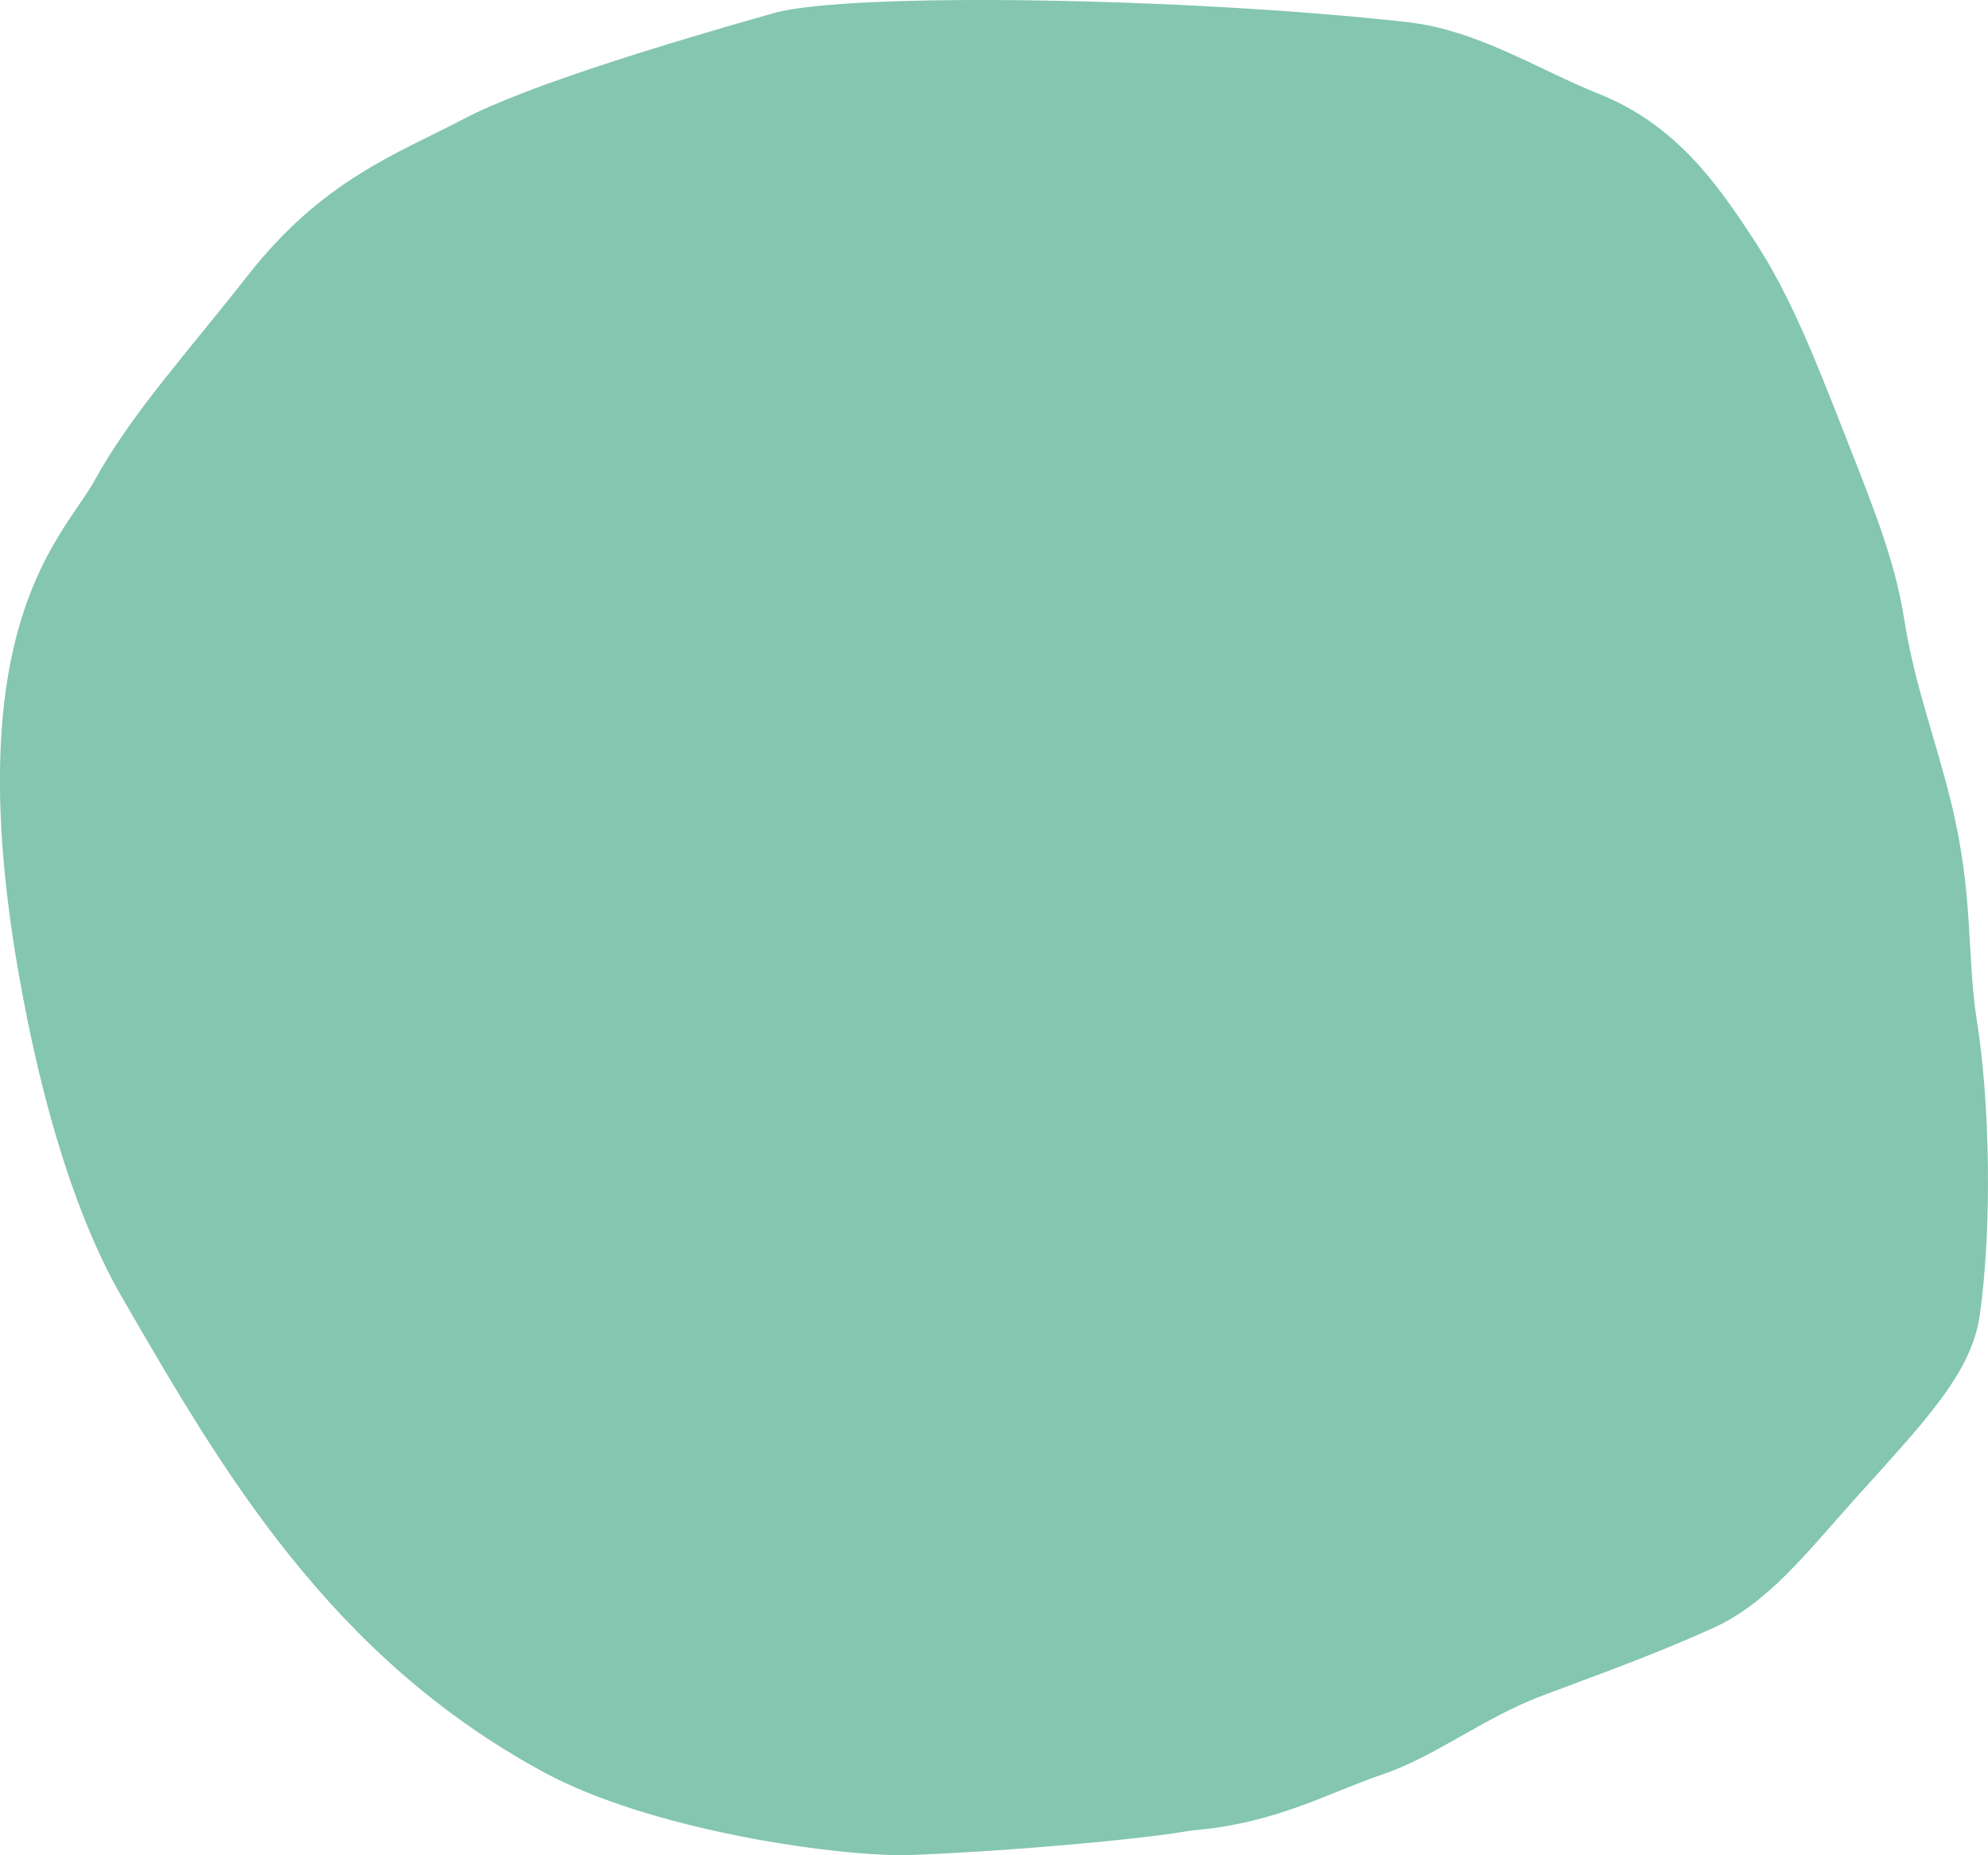 <svg width="15" height="14" fill="none" xmlns="http://www.w3.org/2000/svg"><path d="M4.108 13.376C4.892 13.799 6.229 14 6.825 14C7.727 13.966 8.729 13.864 8.98 13.814C9.63 13.762 10.019 13.529 10.431 13.39C10.832 13.254 11.19 12.965 11.633 12.797C12.034 12.645 12.432 12.507 12.918 12.289C13.335 12.102 13.623 11.727 13.986 11.322C14.503 10.747 14.872 10.371 14.936 9.935C15.035 9.252 15.011 8.304 14.918 7.716C14.835 7.191 14.897 6.765 14.718 6.04C14.601 5.566 14.449 5.182 14.367 4.669C14.301 4.247 14.146 3.854 13.936 3.322L13.933 3.314C13.7 2.721 13.515 2.238 13.232 1.807C12.965 1.401 12.654 0.944 12.063 0.708C11.595 0.521 11.148 0.225 10.611 0.166C8.938 -0.02 6.404 -0.06 5.838 0.099C5.049 0.322 3.98 0.645 3.502 0.896C2.984 1.167 2.433 1.359 1.867 2.082C1.416 2.658 0.994 3.117 0.716 3.622C0.483 4.046 -0.313 4.693 0.133 7.301C0.319 8.384 0.593 9.223 0.92 9.789L0.942 9.827C1.671 11.086 2.49 12.502 4.108 13.376Z" fill="#84C6B0"/></svg>